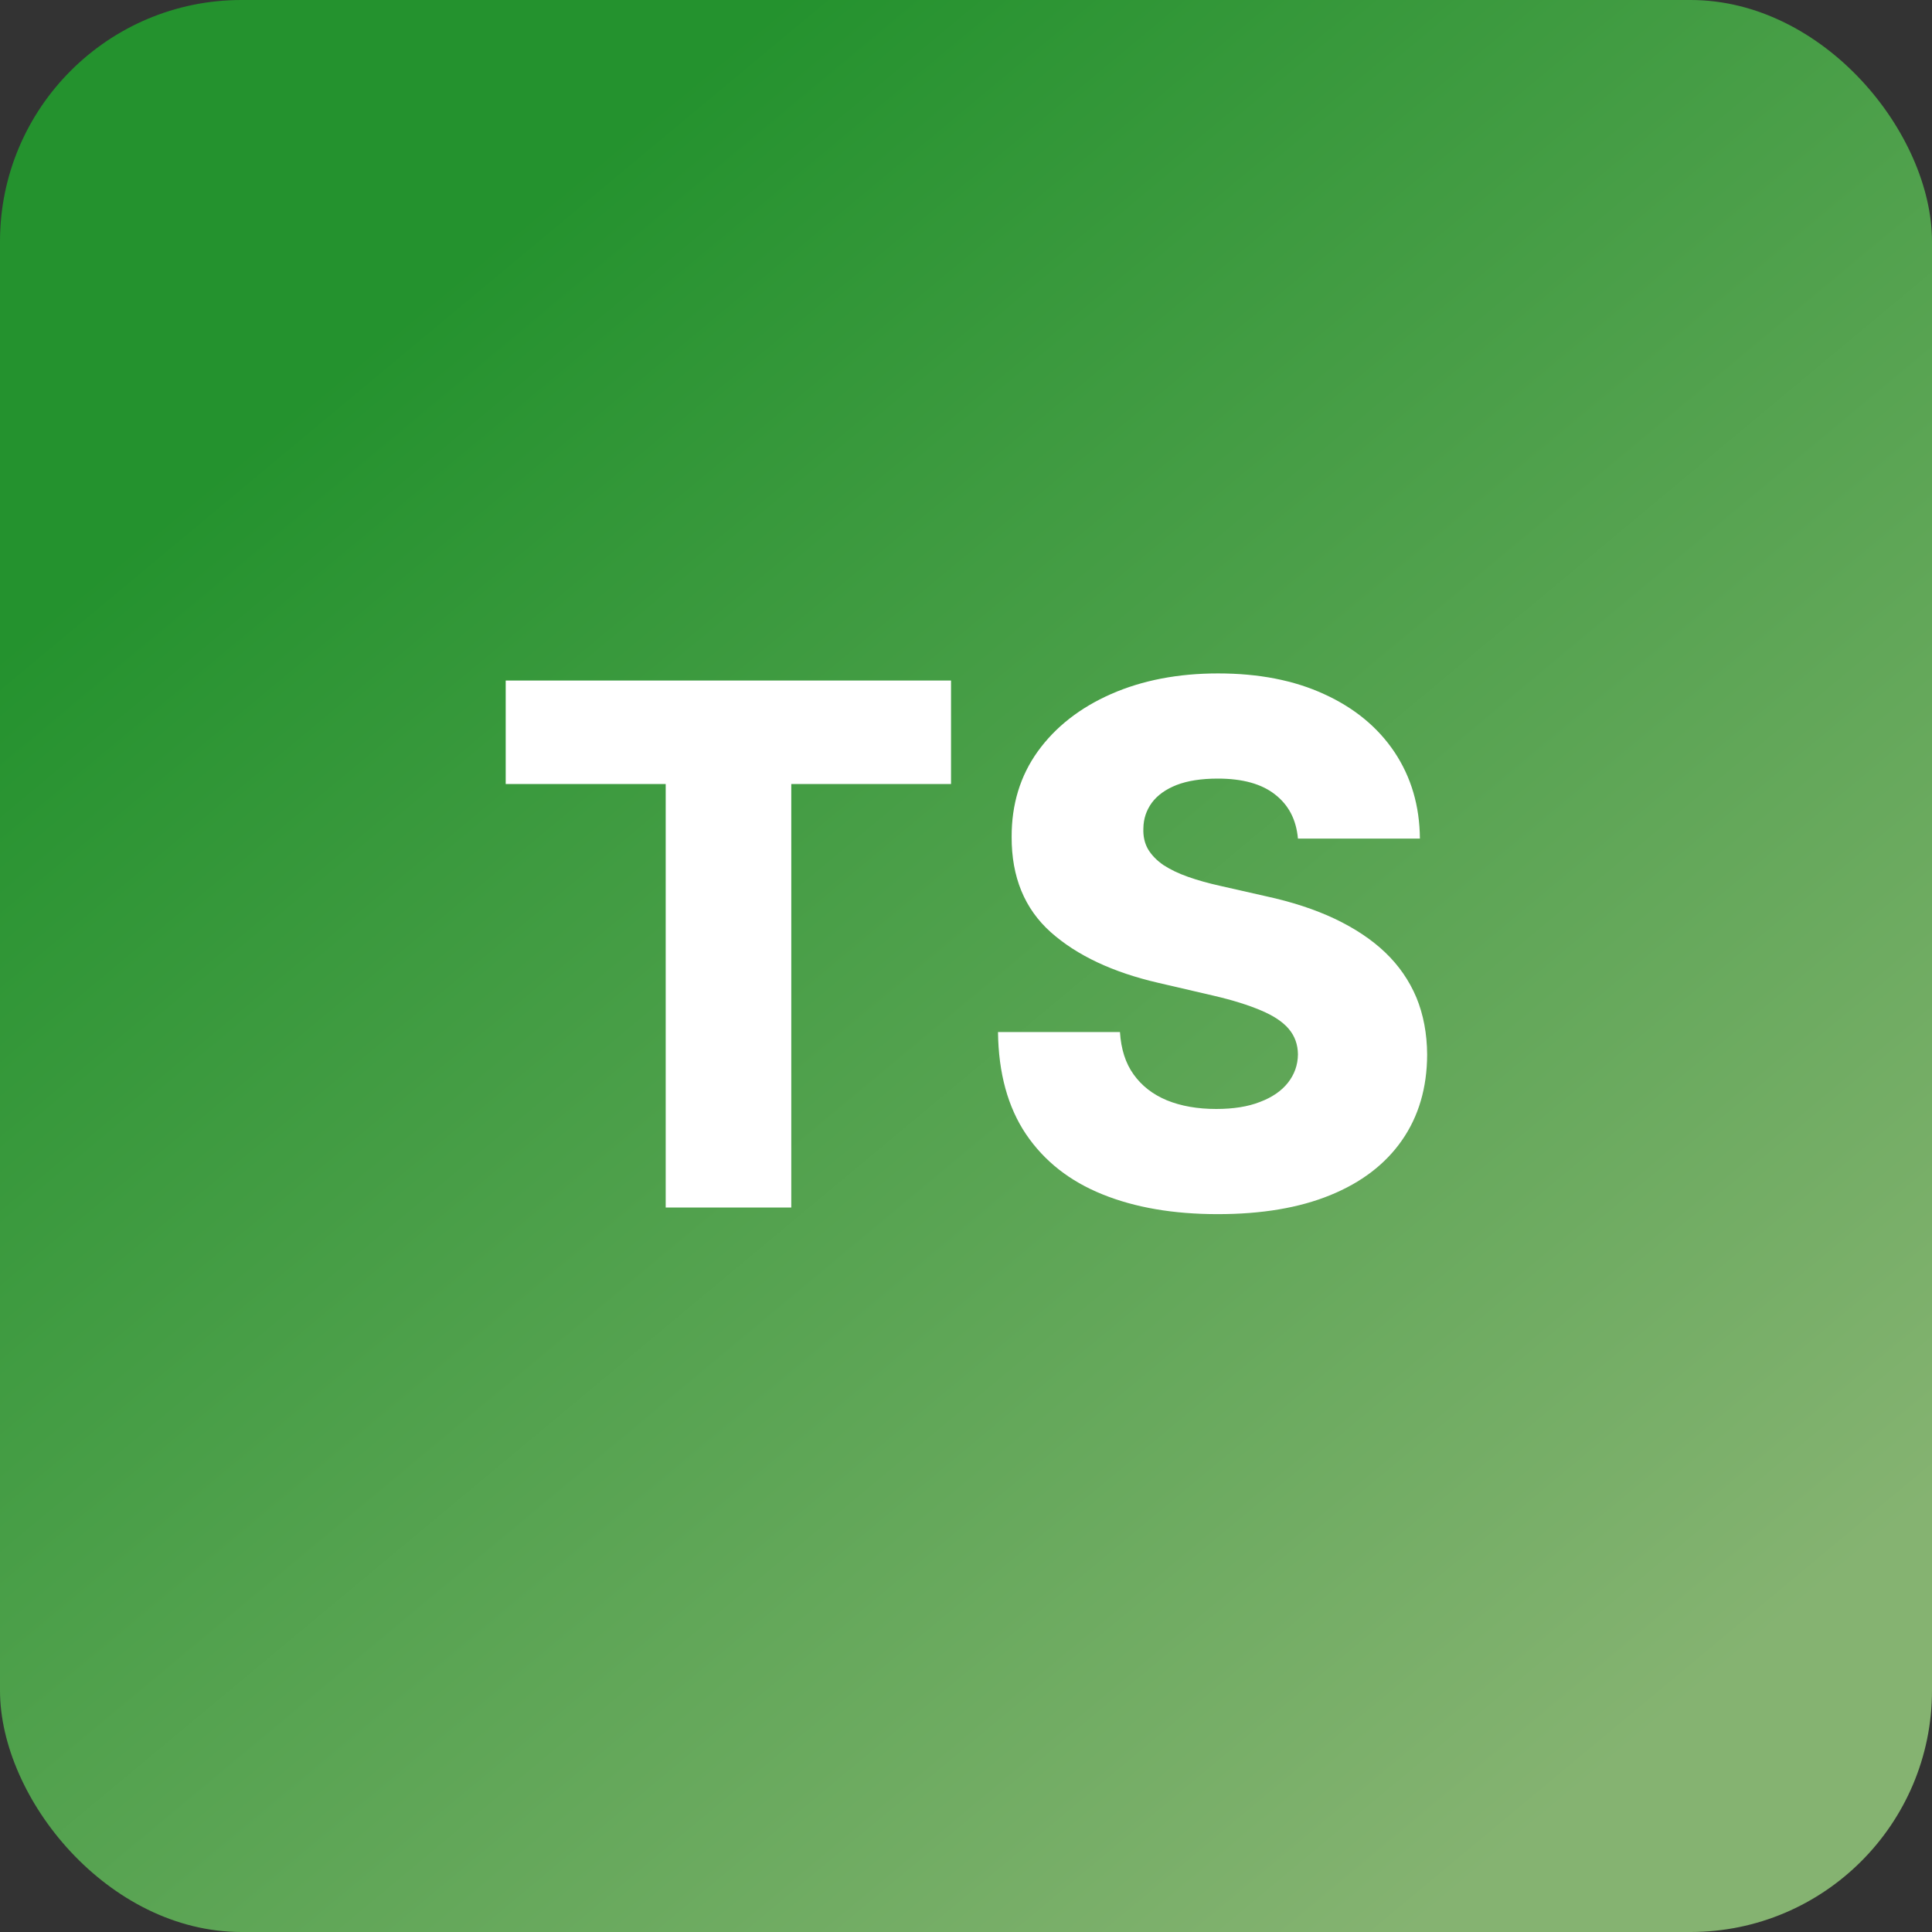<svg width="16" height="16" viewBox="0 0 16 16" fill="none" xmlns="http://www.w3.org/2000/svg">
<rect x="0" y="0" width="16" height="16" fill="#333333" stroke="none"/>
<rect width="16" height="16" rx="2" fill="url(#paint0_linear_2103_861)"/>
<path d="M4.188 6.493V5.636H7.876V6.493H6.553V10H5.513V6.493H4.188ZM10.749 6.945C10.735 6.788 10.672 6.667 10.56 6.58C10.449 6.492 10.291 6.448 10.085 6.448C9.948 6.448 9.835 6.466 9.744 6.501C9.653 6.537 9.585 6.586 9.539 6.648C9.494 6.71 9.47 6.78 9.469 6.859C9.466 6.925 9.479 6.982 9.507 7.032C9.537 7.082 9.58 7.126 9.635 7.164C9.692 7.201 9.76 7.234 9.84 7.262C9.919 7.29 10.009 7.315 10.108 7.337L10.483 7.422C10.699 7.469 10.889 7.531 11.054 7.609C11.22 7.688 11.36 7.781 11.472 7.888C11.585 7.996 11.671 8.121 11.73 8.261C11.788 8.402 11.818 8.56 11.819 8.734C11.818 9.01 11.748 9.246 11.61 9.444C11.473 9.641 11.274 9.793 11.016 9.898C10.759 10.003 10.448 10.055 10.085 10.055C9.72 10.055 9.401 10.001 9.13 9.891C8.859 9.782 8.648 9.616 8.497 9.393C8.347 9.17 8.269 8.888 8.265 8.547H9.275C9.284 8.688 9.321 8.805 9.388 8.898C9.455 8.992 9.546 9.063 9.663 9.112C9.781 9.16 9.917 9.184 10.072 9.184C10.214 9.184 10.335 9.165 10.434 9.126C10.535 9.088 10.612 9.035 10.666 8.967C10.72 8.898 10.748 8.82 10.749 8.732C10.748 8.65 10.723 8.58 10.673 8.521C10.623 8.462 10.546 8.411 10.443 8.368C10.34 8.324 10.21 8.283 10.051 8.246L9.595 8.14C9.217 8.053 8.919 7.913 8.702 7.72C8.485 7.526 8.377 7.263 8.378 6.932C8.377 6.662 8.449 6.425 8.595 6.222C8.742 6.019 8.944 5.861 9.203 5.747C9.461 5.634 9.756 5.577 10.087 5.577C10.425 5.577 10.718 5.634 10.967 5.749C11.217 5.863 11.411 6.023 11.549 6.229C11.686 6.435 11.757 6.673 11.759 6.945H10.749Z" fill="white"/>
<defs>
<linearGradient id="paint0_linear_2103_861" x1="13.5" y1="14.5" x2="3.5" y2="2.5" gradientUnits="userSpaceOnUse">
<stop stop-color="#85B371"/>
<stop offset="1" stop-color="#24922E"/>
</linearGradient>
</defs>
</svg>
